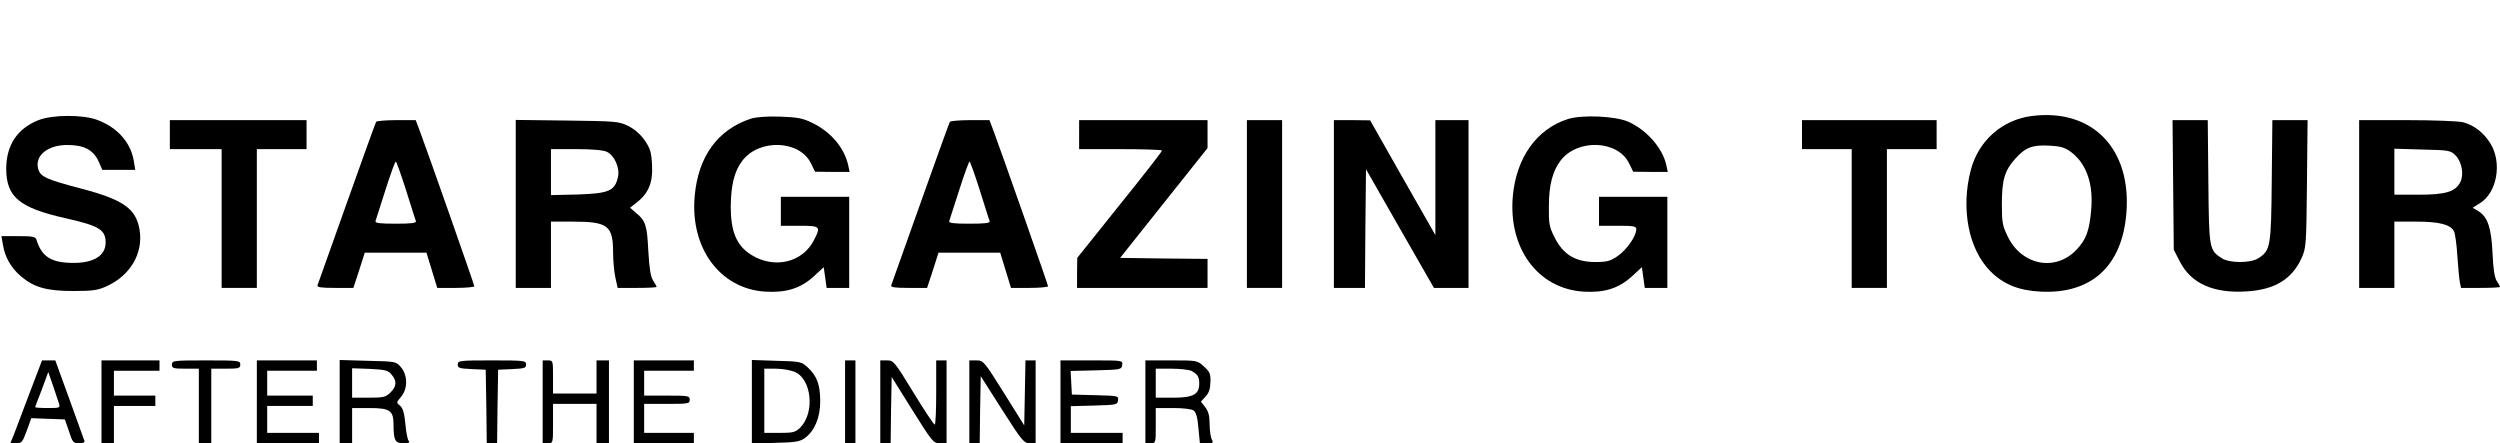 <?xml version="1.0" standalone="no"?>
<!DOCTYPE svg PUBLIC "-//W3C//DTD SVG 20010904//EN"
 "http://www.w3.org/TR/2001/REC-SVG-20010904/DTD/svg10.dtd">
<svg version="1.0" xmlns="http://www.w3.org/2000/svg"
 width="1207pt" height="214pt" viewBox="0 0 1207 214"
 preserveAspectRatio="xMidYMid meet">

<g transform="translate(0,214) scale(0.1,-0.1)"
fill="#000000" stroke="none">
<path d="M9810 1580 c-143 -18 -258 -119 -295 -261 -49 -186 -11 -383 95 -489
63 -63 137 -93 243 -98 244 -12 392 123 413 377 26 312 -163 508 -456 471z
m182 -169 c77 -53 114 -150 105 -274 -8 -108 -24 -153 -72 -203 -101 -106
-262 -76 -330 61 -27 55 -30 69 -30 160 0 117 14 162 64 218 49 55 83 68 162
64 50 -2 75 -8 101 -26z"/>
<path d="M186 1560 c-102 -40 -155 -120 -156 -233 0 -138 62 -190 288 -241
160 -36 192 -55 192 -117 0 -70 -70 -106 -190 -97 -81 6 -122 37 -144 111 -5
14 -18 17 -87 17 l-82 0 7 -41 c9 -59 39 -112 87 -153 64 -54 125 -71 254 -71
93 0 118 4 160 23 115 53 177 159 159 272 -17 103 -78 146 -284 200 -168 44
-196 57 -206 96 -16 63 46 114 141 114 80 0 124 -23 150 -77 l19 -43 80 0 79
0 -7 43 c-15 89 -78 161 -176 198 -69 26 -215 26 -284 -1z"/>
<path d="M3625 1567 c-160 -53 -254 -182 -271 -373 -23 -251 122 -448 340
-462 101 -6 170 15 234 73 l49 45 7 -50 7 -50 54 0 55 0 0 220 0 220 -165 0
-165 0 0 -70 0 -70 90 0 c101 0 104 -3 70 -69 -56 -110 -193 -141 -305 -70
-69 44 -97 111 -97 232 1 104 18 172 56 221 81 107 276 100 331 -12 l20 -41
83 -1 84 0 -7 33 c-19 84 -84 161 -174 204 -47 23 -72 27 -156 30 -63 2 -115
-2 -140 -10z"/>
<path d="M7569 1565 c-150 -48 -248 -186 -265 -371 -23 -253 121 -448 341
-462 100 -6 169 15 233 73 l49 45 7 -50 7 -50 54 0 55 0 0 220 0 220 -165 0
-165 0 0 -70 0 -70 90 0 c79 0 90 -2 90 -17 0 -33 -45 -97 -88 -128 -38 -26
-52 -30 -111 -30 -94 0 -154 36 -195 118 -26 51 -29 67 -28 150 0 103 18 171
56 221 81 107 276 100 331 -12 l20 -41 83 -1 84 0 -7 33 c-18 82 -94 169 -183
209 -62 28 -225 35 -293 13z"/>
<path d="M820 1490 l0 -70 125 0 125 0 0 -335 0 -335 85 0 85 0 0 335 0 335
120 0 120 0 0 70 0 70 -330 0 -330 0 0 -70z"/>
<path d="M1816 1552 c-3 -5 -67 -182 -142 -393 -75 -211 -139 -390 -141 -396
-4 -10 17 -13 84 -13 l89 0 28 85 27 85 149 0 149 0 26 -85 26 -85 90 0 c49 0
89 4 89 8 0 7 -231 665 -267 760 l-16 42 -93 0 c-51 0 -95 -4 -98 -8z m144
-329 c24 -76 45 -144 48 -150 3 -10 -20 -13 -98 -13 -77 0 -101 3 -97 13 2 6
24 74 48 150 24 75 46 137 50 137 3 0 25 -62 49 -137z"/>
<path d="M2490 1156 l0 -406 85 0 85 0 0 160 0 160 105 0 c170 0 195 -19 195
-150 0 -38 5 -92 11 -120 l11 -50 94 0 c52 0 94 2 94 5 0 3 -8 17 -17 31 -12
19 -18 58 -23 143 -6 124 -13 145 -59 183 l-29 25 34 27 c56 44 77 97 72 180
-3 60 -8 78 -35 118 -21 30 -49 54 -80 70 -46 22 -59 23 -295 26 l-248 3 0
-405z m440 251 c38 -19 64 -79 53 -124 -15 -65 -45 -77 -194 -82 l-129 -3 0
111 0 111 123 0 c77 0 131 -5 147 -13z"/>
<path d="M4586 1552 c-3 -5 -67 -182 -142 -393 -75 -211 -139 -390 -141 -396
-4 -10 17 -13 84 -13 l89 0 28 85 27 85 149 0 149 0 26 -85 26 -85 90 0 c49 0
89 4 89 8 0 7 -231 665 -267 760 l-16 42 -93 0 c-51 0 -95 -4 -98 -8z m144
-329 c24 -76 45 -144 48 -150 3 -10 -20 -13 -98 -13 -77 0 -101 3 -97 13 2 6
24 74 48 149 24 76 47 138 50 138 3 0 25 -62 49 -137z"/>
<path d="M5210 1490 l0 -70 200 0 c110 0 200 -3 200 -7 0 -5 -92 -123 -205
-263 l-204 -255 -1 -72 0 -73 315 0 315 0 0 70 0 70 -211 2 -211 3 211 265
211 265 0 68 0 67 -310 0 -310 0 0 -70z"/>
<path d="M6020 1155 l0 -405 85 0 85 0 0 405 0 405 -85 0 -85 0 0 -405z"/>
<path d="M6440 1155 l0 -405 75 0 75 0 2 286 3 287 164 -287 164 -286 84 0 83
0 0 405 0 405 -80 0 -80 0 0 -277 0 -278 -158 277 -157 277 -87 1 -88 0 0
-405z"/>
<path d="M8700 1490 l0 -70 120 0 120 0 0 -335 0 -335 85 0 85 0 0 335 0 335
120 0 120 0 0 70 0 70 -325 0 -325 0 0 -70z"/>
<path d="M10492 1247 l3 -313 30 -58 c54 -105 162 -153 321 -143 136 8 220 59
266 161 22 49 23 62 26 359 l3 307 -85 0 -85 0 -3 -292 c-3 -321 -6 -337 -65
-375 -37 -24 -139 -24 -176 0 -61 40 -62 43 -65 369 l-3 298 -85 0 -85 0 3
-313z"/>
<path d="M11390 1155 l0 -405 85 0 85 0 0 160 0 160 105 0 c112 0 166 -14 183
-47 5 -10 13 -63 16 -118 4 -55 9 -112 12 -127 l6 -28 94 0 c52 0 94 2 94 5 0
3 -7 16 -16 29 -10 16 -17 59 -20 133 -6 123 -23 174 -66 202 l-30 18 35 22
c83 51 108 195 51 288 -33 53 -78 88 -133 103 -20 5 -141 10 -268 10 l-233 0
0 -405z m466 234 c30 -31 41 -92 22 -129 -24 -46 -71 -60 -200 -60 l-118 0 0
111 0 111 135 -4 c130 -3 136 -4 161 -29z"/>
<path d="M145 248 c-32 -84 -66 -174 -76 -201 l-19 -47 29 0 c26 0 30 6 50 60
l22 61 81 -3 81 -3 20 -57 c17 -54 21 -58 49 -58 20 0 29 4 25 13 -2 6 -35 96
-72 200 l-68 187 -32 0 -32 0 -58 -152z m140 -57 c6 -20 3 -21 -54 -21 -34 0
-61 2 -61 4 0 2 6 19 13 37 8 19 22 56 32 84 l18 49 23 -66 c12 -36 25 -76 29
-87z"/>
<path d="M490 200 l0 -200 30 0 30 0 0 90 0 90 100 0 100 0 0 25 0 25 -100 0
-100 0 0 60 0 60 110 0 110 0 0 25 0 25 -140 0 -140 0 0 -200z"/>
<path d="M830 380 c0 -18 7 -20 65 -20 l65 0 0 -180 0 -180 30 0 30 0 0 180 0
180 70 0 c63 0 70 2 70 20 0 19 -7 20 -165 20 -158 0 -165 -1 -165 -20z"/>
<path d="M1240 200 l0 -200 150 0 150 0 0 25 0 25 -125 0 -125 0 0 65 0 65
110 0 110 0 0 25 0 25 -110 0 -110 0 0 60 0 60 120 0 120 0 0 25 0 25 -145 0
-145 0 0 -200z"/>
<path d="M1640 201 l0 -201 30 0 30 0 0 85 0 85 83 0 c100 0 117 -12 117 -81
0 -75 8 -89 47 -89 27 0 33 3 26 12 -6 7 -13 45 -16 83 -5 51 -12 74 -25 86
-19 15 -19 16 4 43 33 38 33 104 0 143 -24 28 -25 28 -160 31 l-136 4 0 -201z
m251 130 c26 -31 24 -57 -6 -86 -22 -22 -32 -25 -105 -25 l-80 0 0 71 0 71 86
-3 c76 -4 88 -7 105 -28z"/>
<path d="M2210 380 c0 -17 8 -19 68 -22 l67 -3 3 -178 2 -177 25 0 25 0 2 177
3 178 68 3 c59 3 67 5 67 22 0 19 -8 20 -165 20 -157 0 -165 -1 -165 -20z"/>
<path d="M2620 200 l0 -200 25 0 c25 0 25 0 25 95 l0 95 105 0 105 0 0 -95 0
-95 30 0 30 0 0 200 0 200 -30 0 -30 0 0 -80 0 -80 -105 0 -105 0 0 80 c0 79
0 80 -25 80 l-25 0 0 -200z"/>
<path d="M3060 200 l0 -200 145 0 145 0 0 25 0 25 -120 0 -120 0 0 70 0 70
110 0 c103 0 110 1 110 20 0 19 -7 20 -110 20 l-110 0 0 60 0 60 120 0 120 0
0 25 0 25 -145 0 -145 0 0 -200z"/>
<path d="M3630 200 l0 -202 114 4 c97 2 119 6 143 24 46 34 73 98 73 176 0 80
-15 121 -59 163 -32 29 -35 30 -152 33 l-119 4 0 -202z m206 145 c83 -34 99
-197 28 -269 -24 -23 -34 -26 -100 -26 l-74 0 0 155 0 155 55 0 c31 0 71 -7
91 -15z"/>
<path d="M4080 200 l0 -200 25 0 25 0 0 200 0 200 -25 0 -25 0 0 -200z"/>
<path d="M4250 200 l0 -200 25 0 25 0 2 160 3 160 100 -160 c96 -153 101 -160
133 -160 l32 0 0 200 0 200 -25 0 -25 0 0 -155 c0 -85 -3 -155 -7 -155 -5 0
-51 70 -103 155 -91 149 -96 155 -127 155 l-33 0 0 -200z"/>
<path d="M4680 200 l0 -200 25 0 25 0 2 162 3 162 103 -162 c95 -149 106 -162
133 -162 l29 0 0 200 0 200 -25 0 -24 0 -3 -157 -3 -157 -98 157 c-96 153 -99
157 -133 157 l-34 0 0 -200z"/>
<path d="M5120 200 l0 -200 150 0 150 0 0 25 0 25 -125 0 -125 0 0 65 0 64
113 3 c107 3 112 4 115 25 3 22 1 22 -110 25 l-113 3 -3 57 -3 57 123 3 c119
3 123 4 126 26 3 22 3 22 -147 22 l-151 0 0 -200z"/>
<path d="M5530 200 l0 -200 25 0 c25 0 25 1 25 85 l0 85 83 0 c51 0 90 -5 100
-12 12 -9 19 -35 23 -85 l7 -73 34 0 c30 0 33 2 23 19 -5 11 -10 44 -10 74 0
40 -6 61 -21 81 l-21 27 22 24 c17 18 23 37 24 71 1 40 -3 49 -32 75 -32 29
-33 29 -157 29 l-125 0 0 -200z m223 149 c29 -16 37 -28 37 -61 0 -52 -29 -68
-125 -68 l-85 0 0 70 0 70 76 0 c41 0 85 -5 97 -11z"/>
</g>
</svg>
